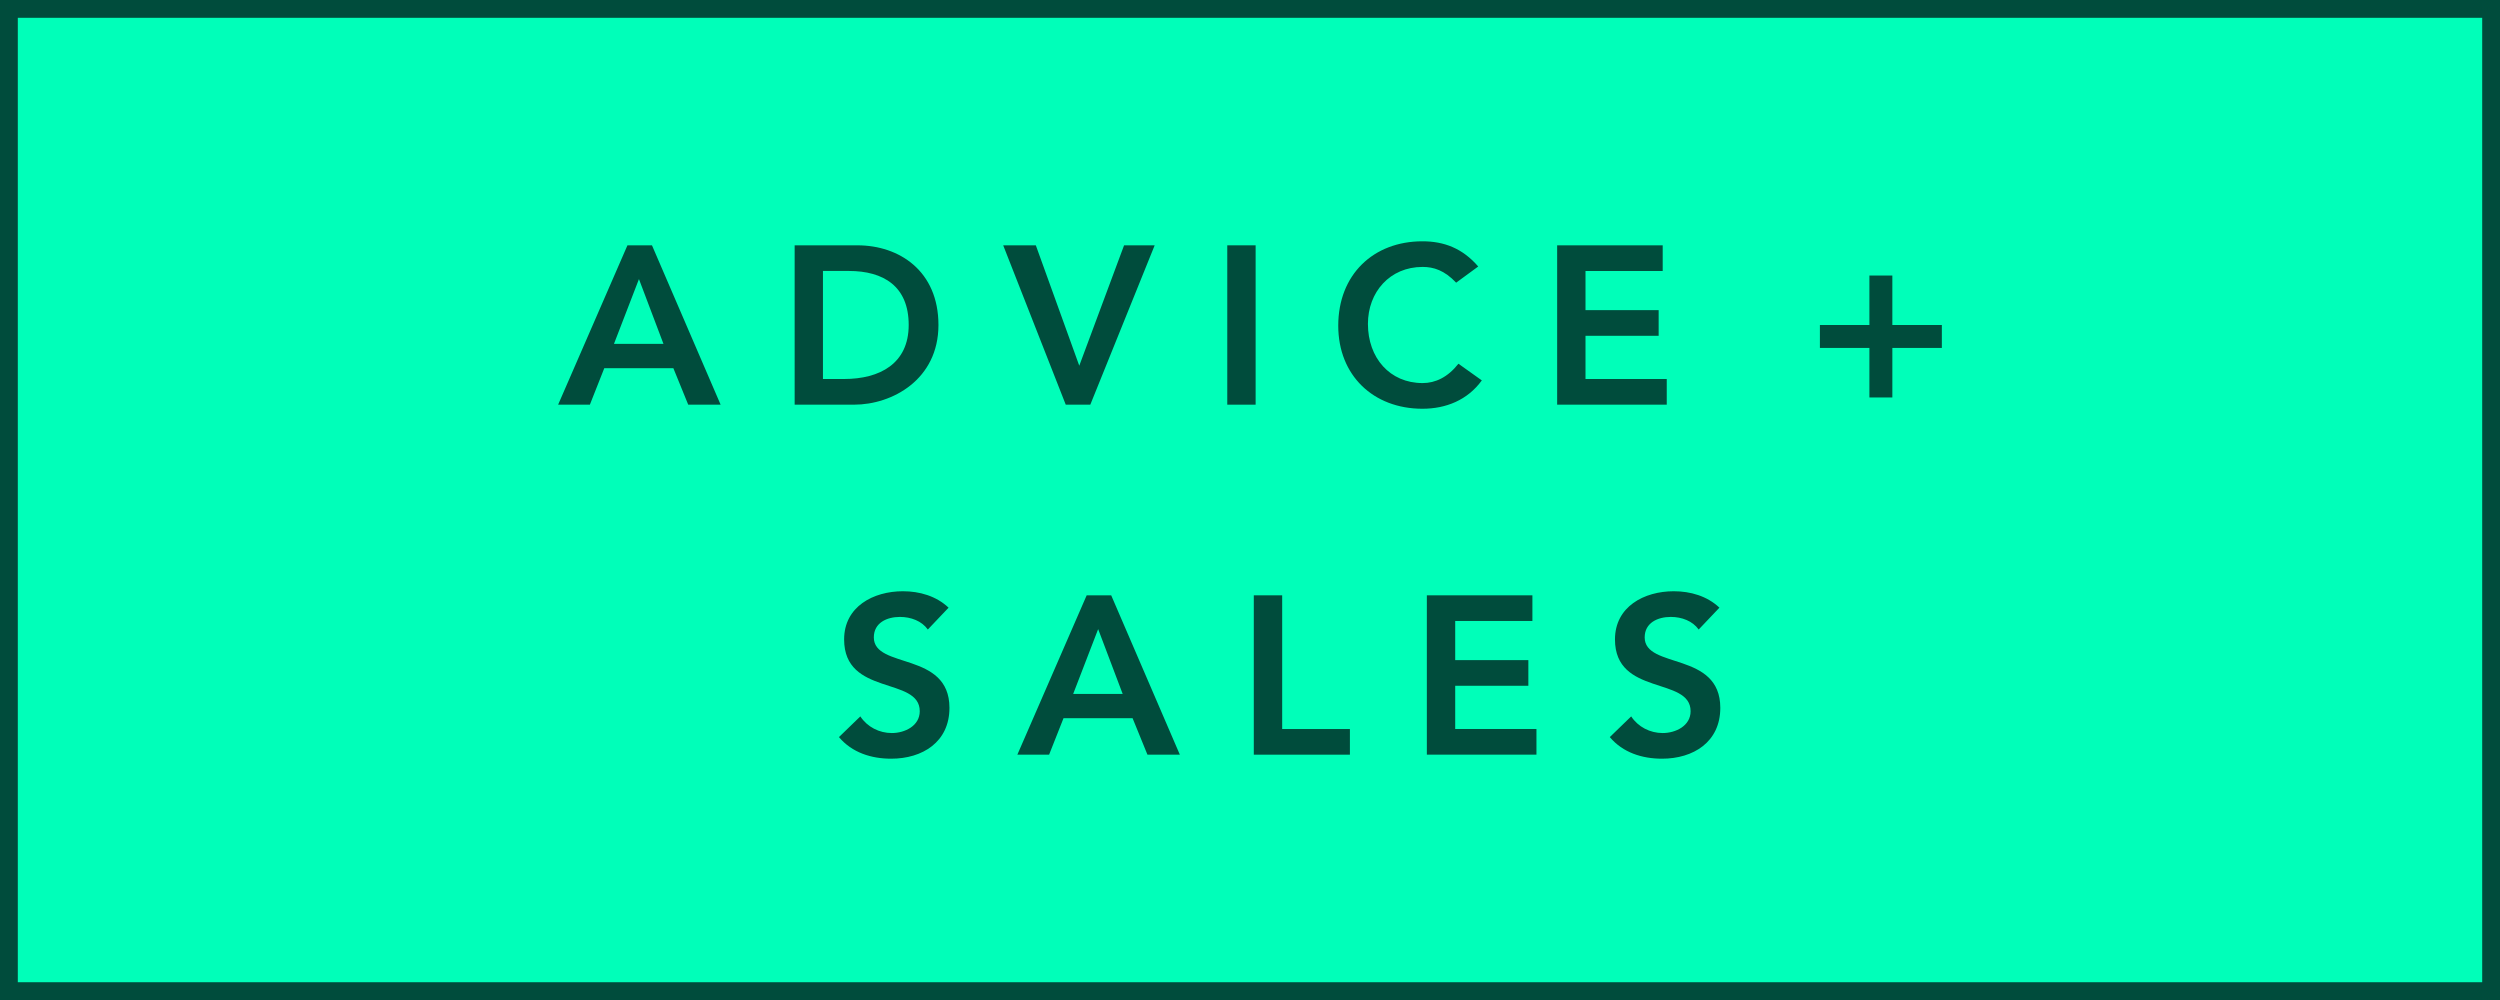 <?xml version="1.0" encoding="utf-8"?>
<!-- Generator: Adobe Illustrator 27.0.0, SVG Export Plug-In . SVG Version: 6.00 Build 0)  -->
<svg version="1.1" id="Ebene_1" xmlns="http://www.w3.org/2000/svg" xmlns:xlink="http://www.w3.org/1999/xlink" x="0px" y="0px"
	 viewBox="0 0 100 40" enable-background="new 0 0 100 40" xml:space="preserve">
<g>
	<rect x="0.356" y="0.356" fill="#00FFB9" width="99.288" height="39.289"/>
	<path fill="#004C3C" d="M99.288,0.712v38.577H0.712V0.712H99.288 M100,0H0v40h100V0L100,0z"/>
</g>
<g enable-background="new    ">
	<path fill="#004C3C" d="M25.098,9.813h0.981l2.746,6.374h-1.296l-0.594-1.458h-2.764l-0.576,1.458h-1.27L25.098,9.813z
		 M26.539,13.756l-0.981-2.593l-1,2.593H26.539z"/>
	<path fill="#004C3C" d="M31.785,9.813h2.512c1.674,0,3.241,1.026,3.241,3.187c0,2.179-1.846,3.187-3.376,3.187h-2.376V9.813z
		 M33.765,15.16c1.422,0,2.583-0.612,2.583-2.161s-1.008-2.161-2.395-2.161h-1.035v4.321H33.765z"/>
	<path fill="#004C3C" d="M40.128,9.813h1.305l1.738,4.816l1.792-4.816h1.224l-2.575,6.374H42.63L40.128,9.813z"/>
	<path fill="#004C3C" d="M49.091,9.813h1.134v6.374h-1.134V9.813z"/>
	<path fill="#004C3C" d="M58.246,11.307c-0.468-0.495-0.9-0.63-1.341-0.63c-1.314,0-2.188,1.008-2.188,2.278
		c0,1.359,0.873,2.368,2.188,2.368c0.513,0,1.008-0.234,1.432-0.774l0.936,0.667c-0.576,0.792-1.44,1.134-2.376,1.134
		c-1.963,0-3.367-1.333-3.367-3.322c0-2.043,1.404-3.376,3.367-3.376c0.864,0,1.602,0.279,2.232,1.008L58.246,11.307z"/>
	<path fill="#004C3C" d="M62.286,9.813h4.222v1.026H63.42v1.566h2.926v1.026H63.42v1.729h3.25v1.026h-4.384V9.813z"/>
	<path fill="#004C3C" d="M74.776,13v-1.98h0.918V13h1.98v0.918h-1.98v1.98h-0.918v-1.98h-1.98V13H74.776z"/>
	<path fill="#004C3C" d="M37.113,25.181c-0.243-0.342-0.675-0.504-1.116-0.504c-0.522,0-1.044,0.234-1.044,0.819
		c0,1.278,3.025,0.549,3.025,2.818c0,1.368-1.08,2.034-2.332,2.034c-0.792,0-1.566-0.243-2.088-0.864l0.855-0.828
		c0.279,0.423,0.756,0.666,1.26,0.666c0.522,0,1.117-0.288,1.117-0.873c0-1.396-3.025-0.595-3.025-2.872
		c0-1.314,1.17-1.927,2.35-1.927c0.666,0,1.333,0.189,1.828,0.657L37.113,25.181z"/>
	<path fill="#004C3C" d="M43.467,23.813h0.981l2.746,6.374h-1.296l-0.594-1.458H42.54l-0.576,1.458h-1.27L43.467,23.813z
		 M44.907,27.757l-0.981-2.593l-0.999,2.593H44.907z"/>
	<path fill="#004C3C" d="M50.153,23.813h1.134v5.348h2.709v1.026h-3.844V23.813z"/>
	<path fill="#004C3C" d="M57.074,23.813h4.222v1.026h-3.088v1.566h2.926v1.026h-2.926v1.729h3.25v1.026h-4.384V23.813z"/>
	<path fill="#004C3C" d="M67.947,25.181c-0.243-0.342-0.675-0.504-1.116-0.504c-0.522,0-1.044,0.234-1.044,0.819
		c0,1.278,3.025,0.549,3.025,2.818c0,1.368-1.08,2.034-2.332,2.034c-0.792,0-1.566-0.243-2.088-0.864l0.855-0.828
		c0.279,0.423,0.756,0.666,1.26,0.666c0.522,0,1.117-0.288,1.117-0.873c0-1.396-3.025-0.595-3.025-2.872
		c0-1.314,1.17-1.927,2.35-1.927c0.666,0,1.333,0.189,1.828,0.657L67.947,25.181z"/>
</g>
</svg>
